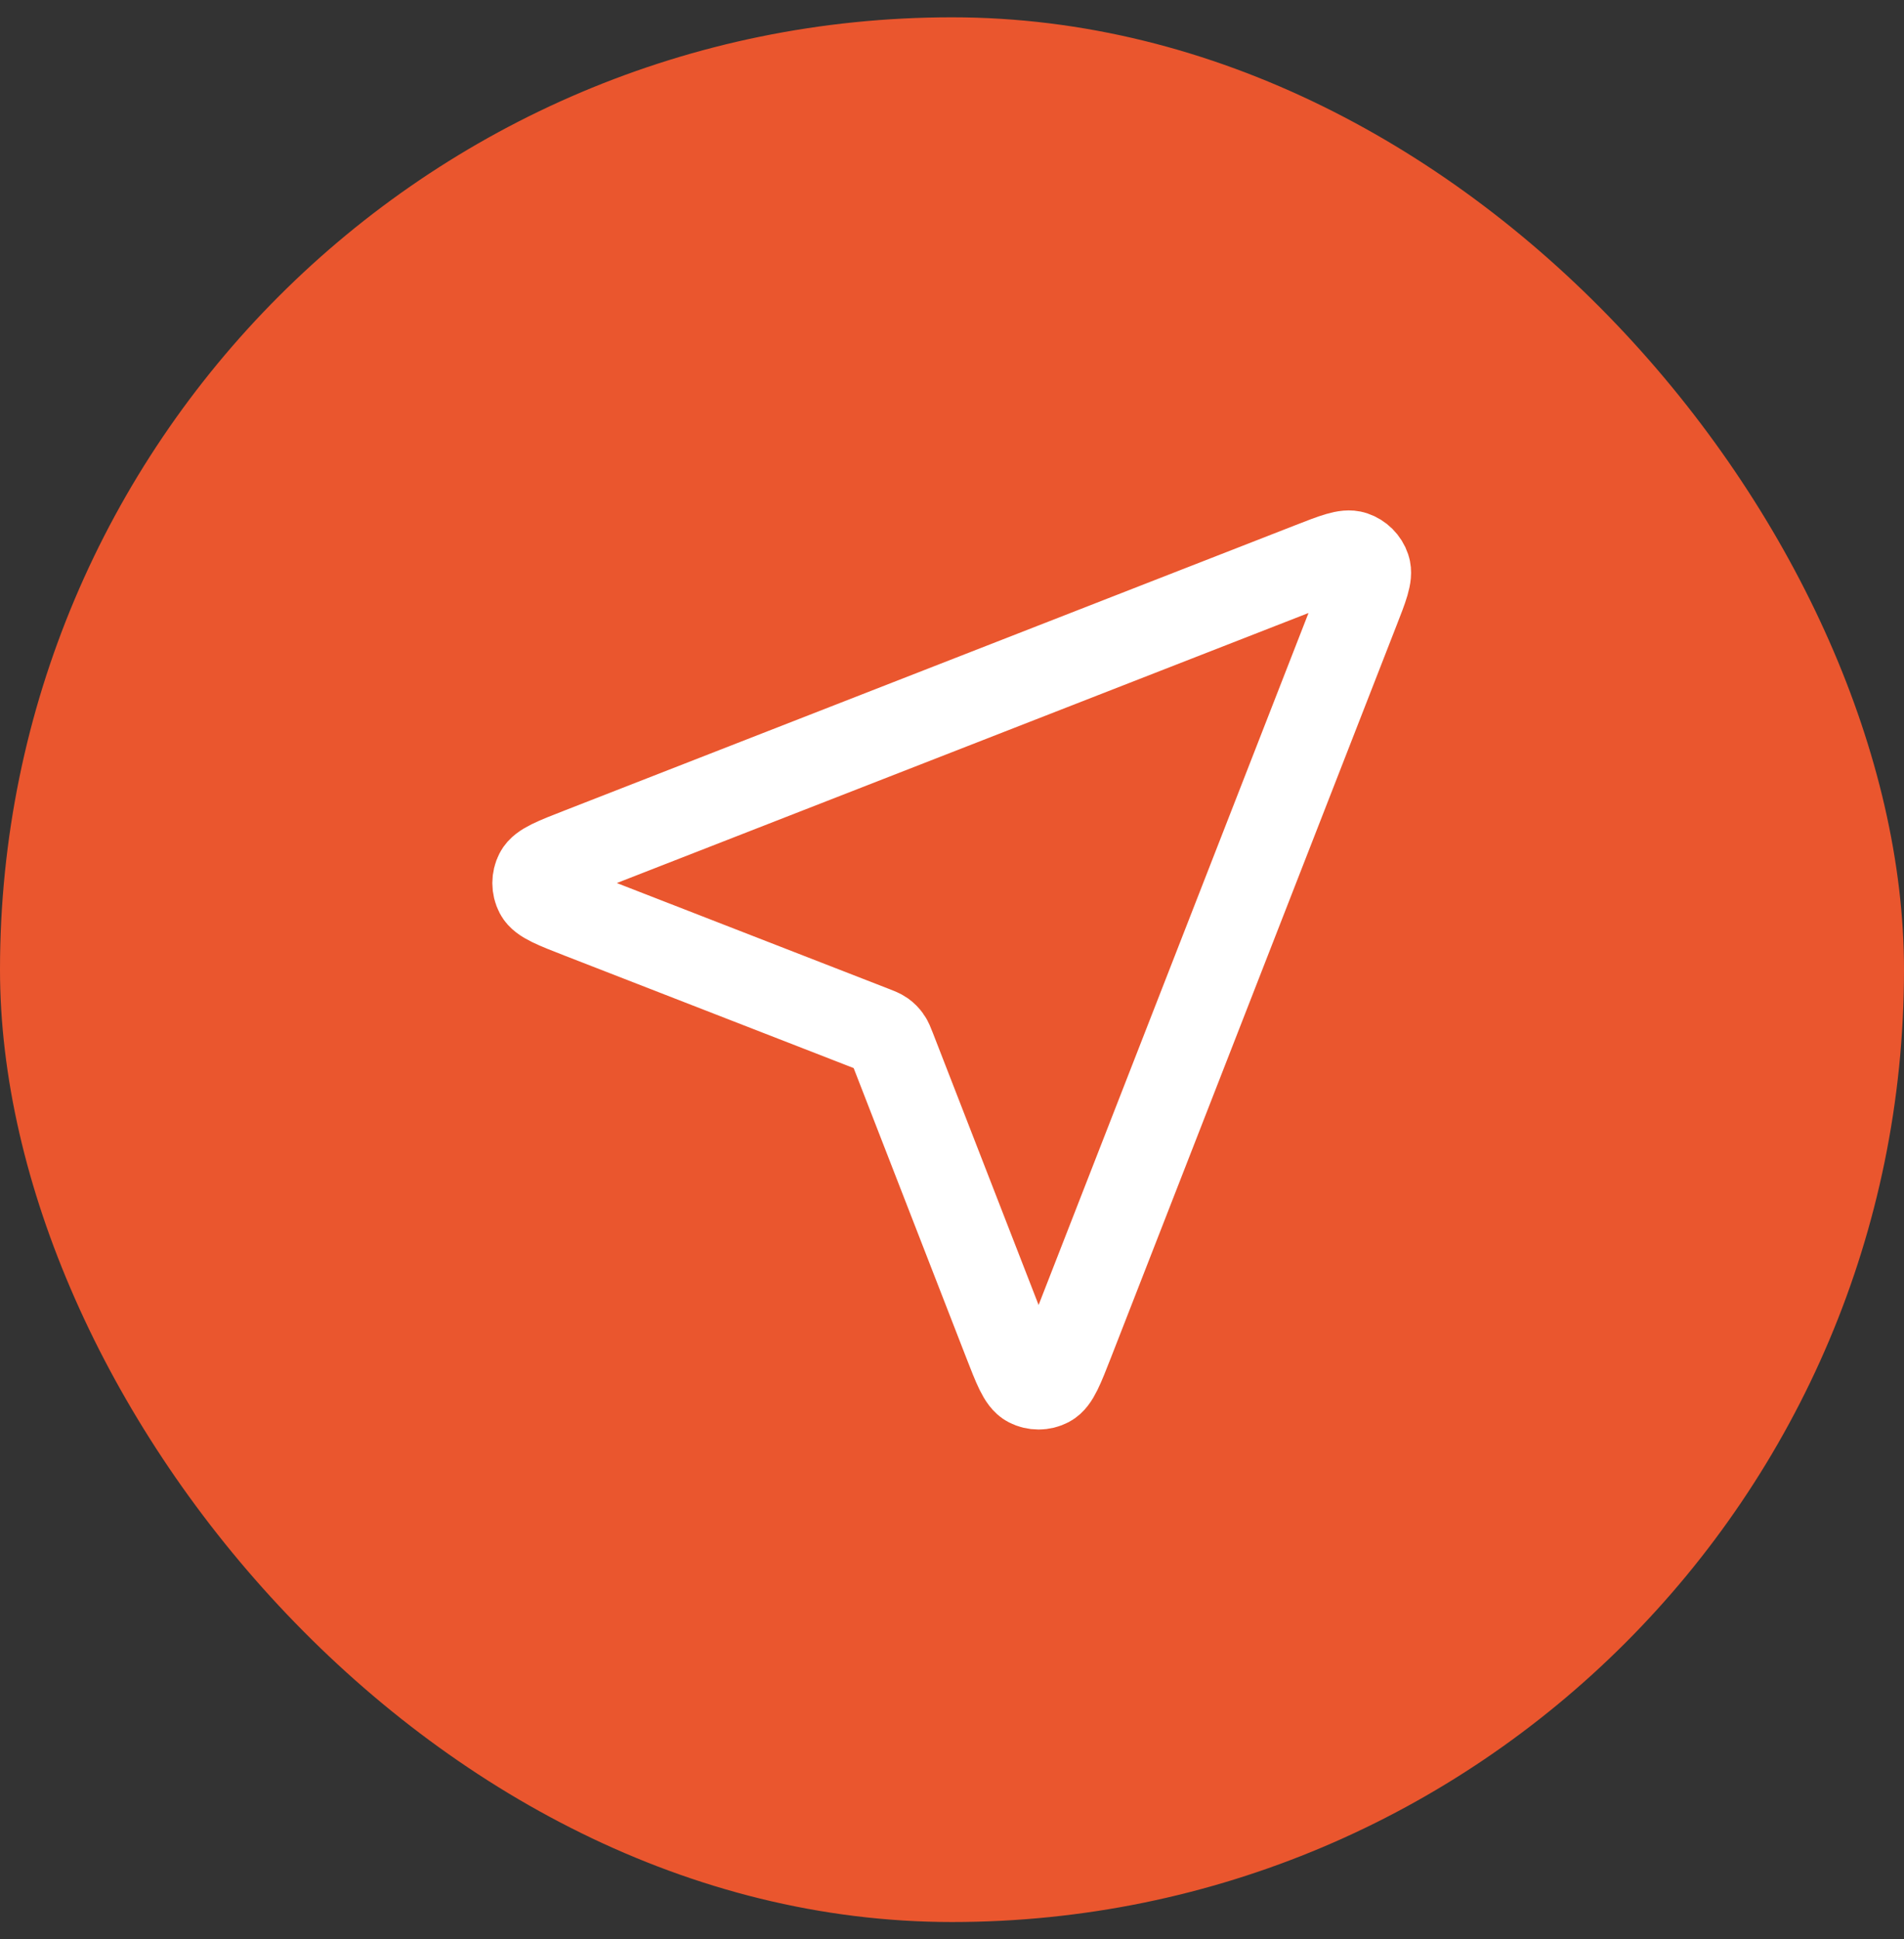<svg width="55" height="56" viewBox="0 0 55 56" fill="none" xmlns="http://www.w3.org/2000/svg">
<rect x="0" y="0" width="55" height="56" fill="#333333" stroke="none"/>
<rect y="0.5" width="55" height="55" rx="27.5" fill="#EA562E"/>
<path d="M16.767 26.431C16.023 26.141 15.65 25.997 15.542 25.788C15.448 25.607 15.448 25.392 15.542 25.211C15.65 25.002 16.022 24.857 16.766 24.567L37.875 16.329C38.547 16.067 38.883 15.936 39.097 16.008C39.283 16.07 39.43 16.216 39.492 16.402C39.564 16.617 39.433 16.953 39.17 17.624L30.933 38.734C30.642 39.478 30.497 39.85 30.289 39.958C30.108 40.052 29.892 40.052 29.712 39.958C29.503 39.849 29.358 39.477 29.069 38.733L25.784 30.285C25.725 30.134 25.696 30.059 25.65 29.995C25.61 29.939 25.561 29.889 25.505 29.849C25.441 29.804 25.365 29.774 25.214 29.716L16.767 26.431Z" stroke="white" stroke-width="2.5" stroke-linecap="round" stroke-linejoin="round"/>
</svg>
